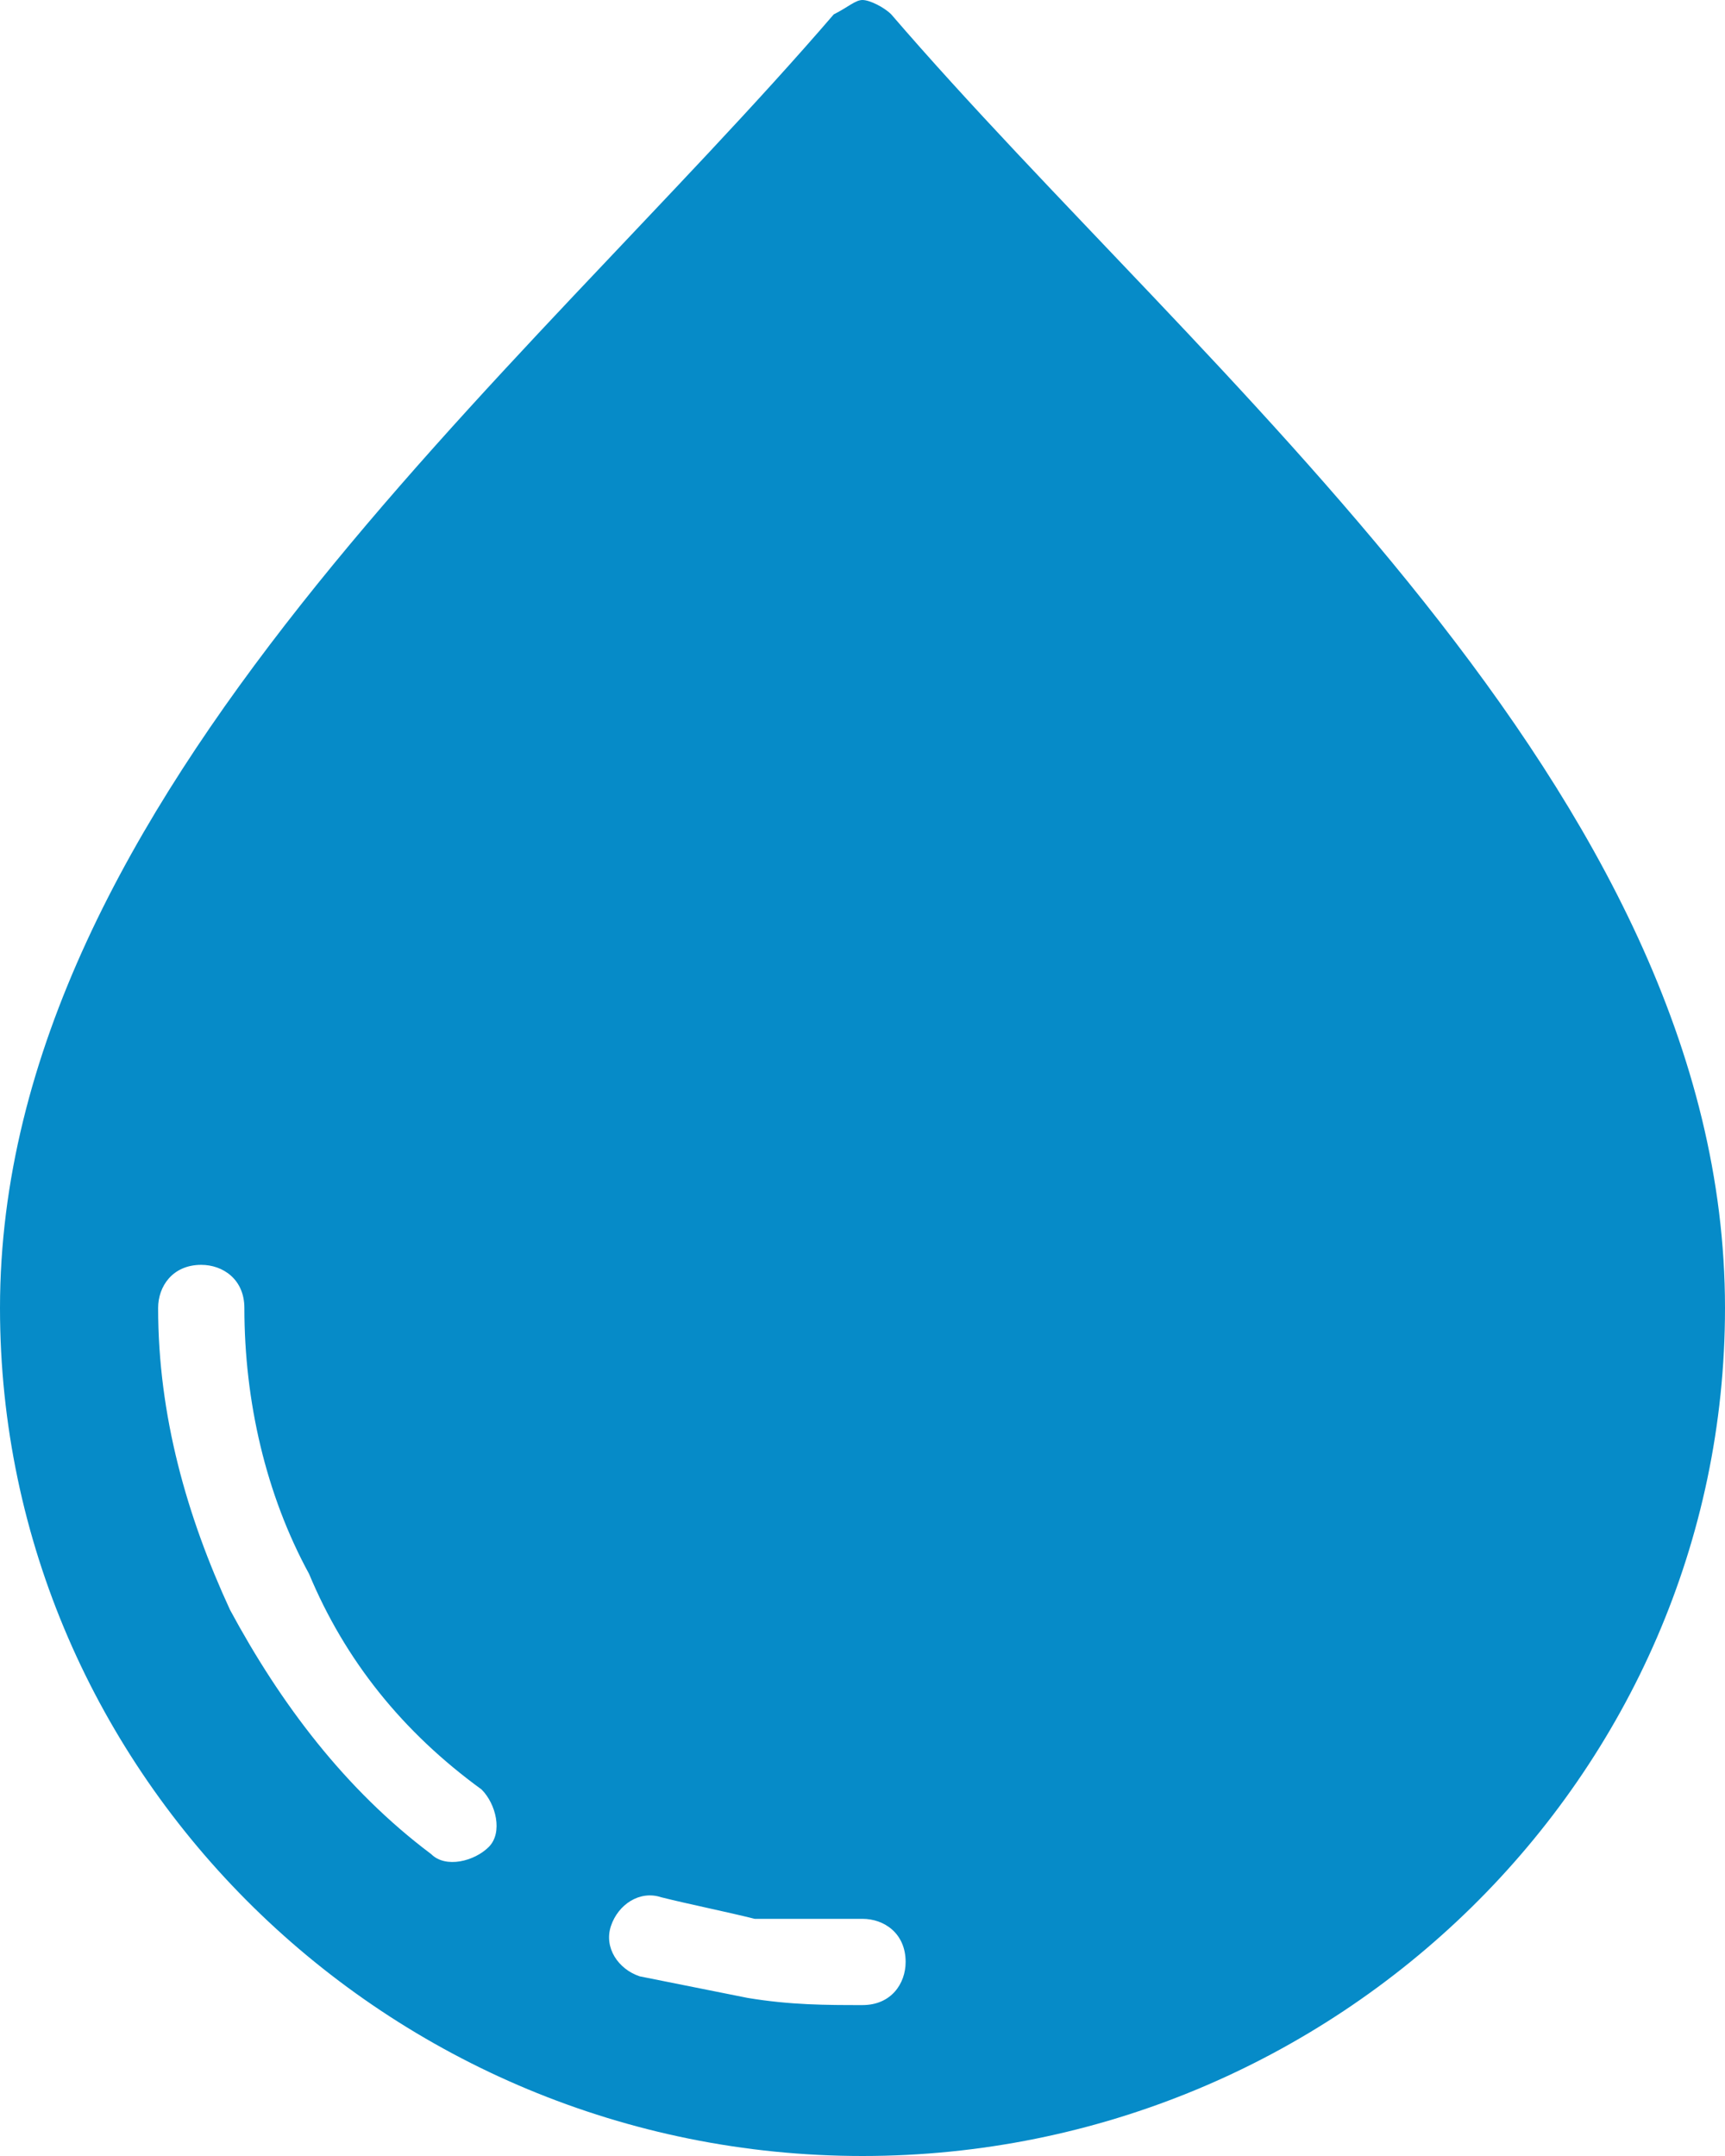 <?xml version="1.0" encoding="utf-8"?>
<!-- Generator: Adobe Illustrator 21.1.0, SVG Export Plug-In . SVG Version: 6.00 Build 0)  -->
<svg version="1.1" id="Layer_1" xmlns="http://www.w3.org/2000/svg" xmlns:xlink="http://www.w3.org/1999/xlink" x="0px" y="0px"
	 width="24px" height="30px" viewBox="0 0 24 30" style="enable-background:new 0 0 24 30;" xml:space="preserve">
<style type="text/css">
	.st0{fill-rule:evenodd;clip-rule:evenodd;fill:#068BC8;}
</style>
<path class="st0" d="M12,30c6.6,0,12-5.3,12-11.8c0-7.2-7.3-13-11.6-18C12.3,0.1,12.1,0,12,0c-0.1,0-0.2,0.1-0.4,0.2
	C7.3,5.2,0,11.1,0,18.2C0,24.7,5.4,30,12,30L12,30z M12,26.7c0.3,0,0.6,0.2,0.6,0.6c0,0.3-0.2,0.6-0.6,0.6c-0.5,0-1,0-1.6-0.1l0,0
	c-0.5-0.1-1-0.2-1.5-0.3c-0.3-0.1-0.5-0.4-0.4-0.7c0.1-0.3,0.4-0.5,0.7-0.4c0.4,0.1,0.9,0.2,1.3,0.3h0C11.1,26.7,11.5,26.7,12,26.7
	L12,26.7z M6.7,24.9c0.2,0.2,0.3,0.6,0.1,0.8c-0.2,0.2-0.6,0.3-0.8,0.1c-1.2-0.9-2.1-2.1-2.8-3.4c-0.6-1.3-1-2.7-1-4.2
	c0-0.3,0.2-0.6,0.6-0.6c0.3,0,0.6,0.2,0.6,0.6c0,1.3,0.3,2.6,0.9,3.7C4.8,23.1,5.6,24.1,6.7,24.9L6.7,24.9z"/>
</svg>
